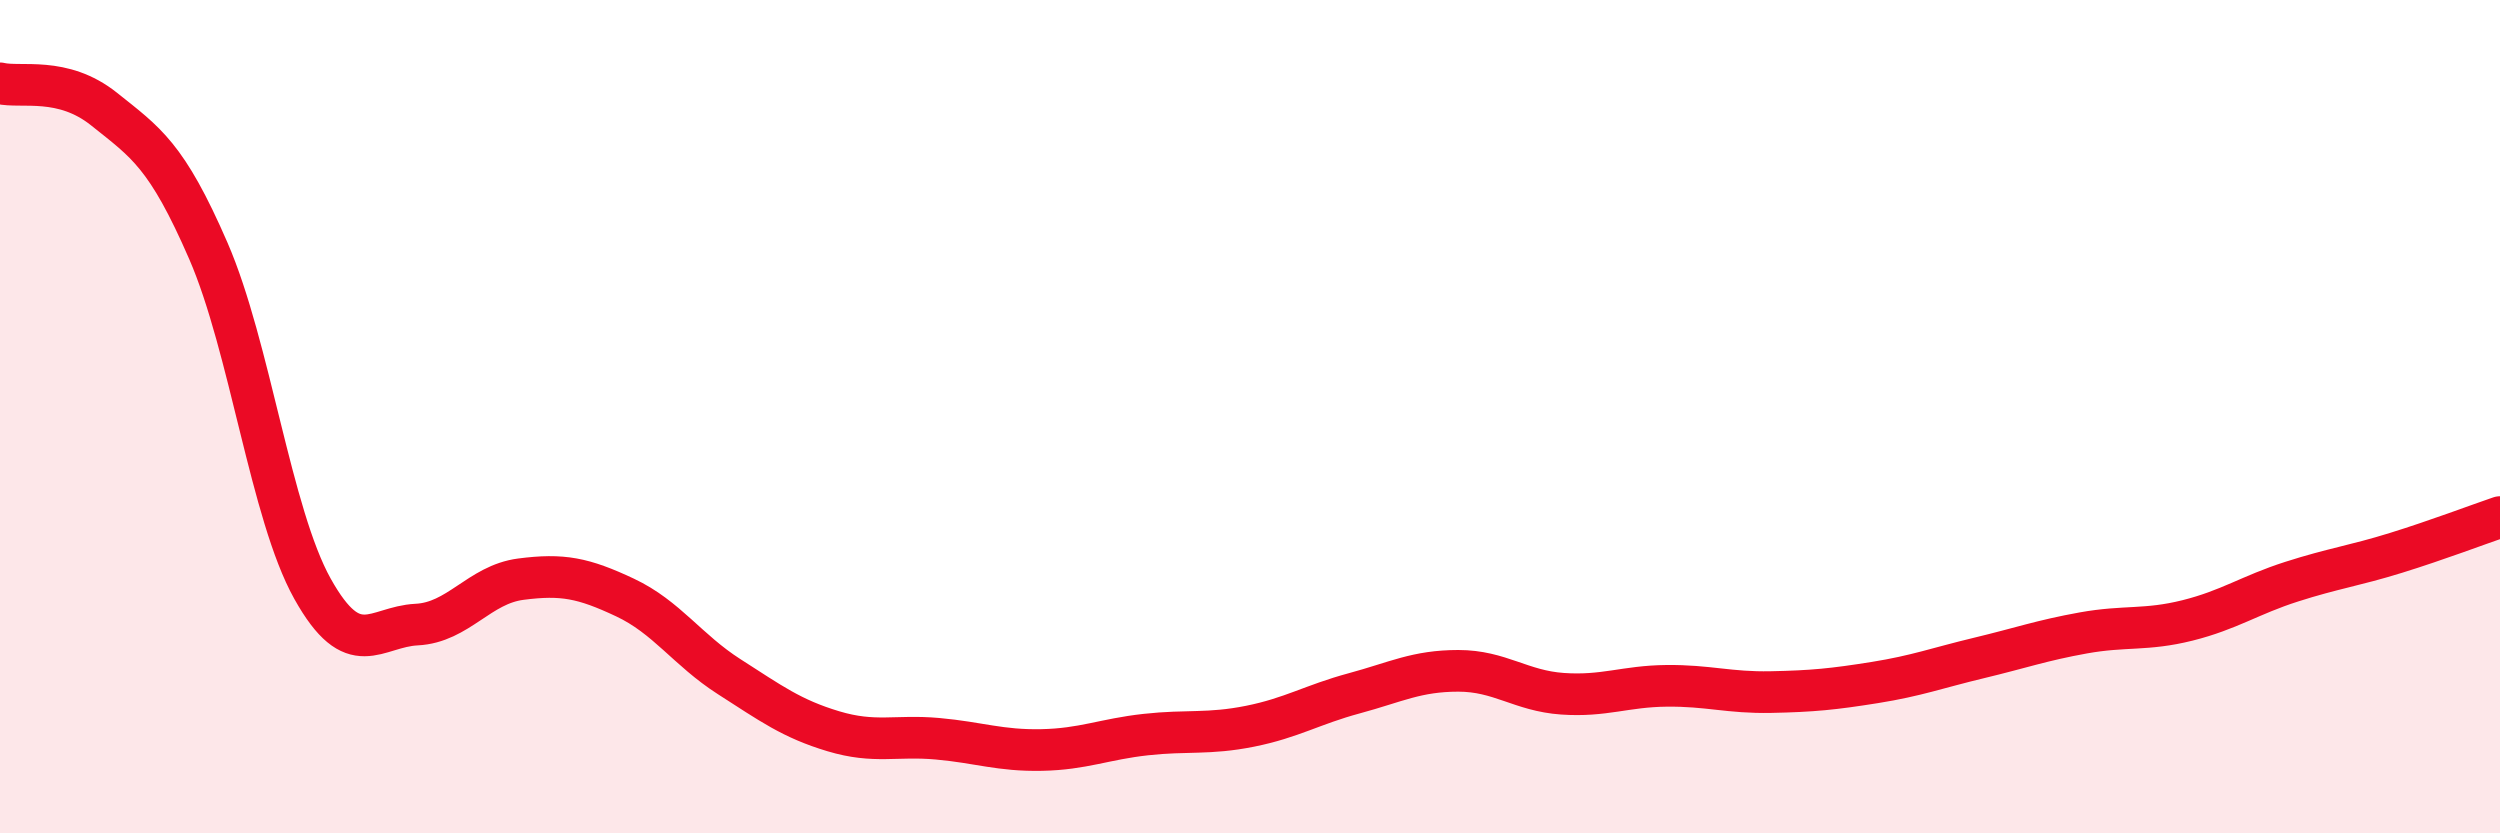 
    <svg width="60" height="20" viewBox="0 0 60 20" xmlns="http://www.w3.org/2000/svg">
      <path
        d="M 0,2 C 0.5,2.12 1.5,1.82 2.5,2.62 C 3.5,3.42 4,3.72 5,6.02 C 6,8.32 6.5,12.34 7.5,14.13 C 8.5,15.92 9,15.04 10,14.99 C 11,14.94 11.5,14.03 12.5,13.9 C 13.5,13.77 14,13.87 15,14.34 C 16,14.81 16.5,15.6 17.5,16.24 C 18.5,16.88 19,17.25 20,17.55 C 21,17.85 21.5,17.64 22.5,17.73 C 23.5,17.82 24,18.02 25,18 C 26,17.98 26.5,17.74 27.5,17.63 C 28.5,17.52 29,17.63 30,17.43 C 31,17.23 31.5,16.91 32.5,16.64 C 33.5,16.37 34,16.1 35,16.1 C 36,16.1 36.5,16.58 37.5,16.65 C 38.5,16.72 39,16.47 40,16.46 C 41,16.45 41.5,16.63 42.5,16.61 C 43.5,16.59 44,16.54 45,16.38 C 46,16.22 46.5,16.03 47.5,15.79 C 48.5,15.55 49,15.37 50,15.19 C 51,15.01 51.5,15.14 52.5,14.89 C 53.5,14.64 54,14.28 55,13.96 C 56,13.64 56.5,13.58 57.5,13.27 C 58.5,12.96 59.5,12.58 60,12.41L60 20L0 20Z"
        fill="#EB0A25"
        opacity="0.1"
        stroke-linecap="round"
        stroke-linejoin="round"
      />
      <path
        d="M 0,2 C 0.5,2.12 1.5,1.82 2.5,2.62 C 3.5,3.42 4,3.72 5,6.02 C 6,8.32 6.5,12.34 7.5,14.13 C 8.5,15.92 9,15.04 10,14.99 C 11,14.94 11.5,14.03 12.5,13.9 C 13.5,13.77 14,13.87 15,14.34 C 16,14.81 16.5,15.6 17.5,16.24 C 18.5,16.88 19,17.25 20,17.55 C 21,17.85 21.5,17.64 22.5,17.73 C 23.5,17.82 24,18.02 25,18 C 26,17.98 26.5,17.74 27.5,17.63 C 28.5,17.52 29,17.63 30,17.43 C 31,17.23 31.5,16.91 32.5,16.64 C 33.5,16.37 34,16.1 35,16.1 C 36,16.1 36.5,16.58 37.5,16.65 C 38.5,16.72 39,16.47 40,16.46 C 41,16.45 41.5,16.63 42.5,16.61 C 43.5,16.59 44,16.54 45,16.38 C 46,16.22 46.5,16.03 47.5,15.79 C 48.5,15.55 49,15.37 50,15.19 C 51,15.01 51.5,15.14 52.5,14.89 C 53.5,14.64 54,14.28 55,13.96 C 56,13.64 56.5,13.58 57.5,13.27 C 58.5,12.96 59.5,12.58 60,12.41"
        stroke="#EB0A25"
        stroke-width="1"
        fill="none"
        stroke-linecap="round"
        stroke-linejoin="round"
      />
    </svg>
  